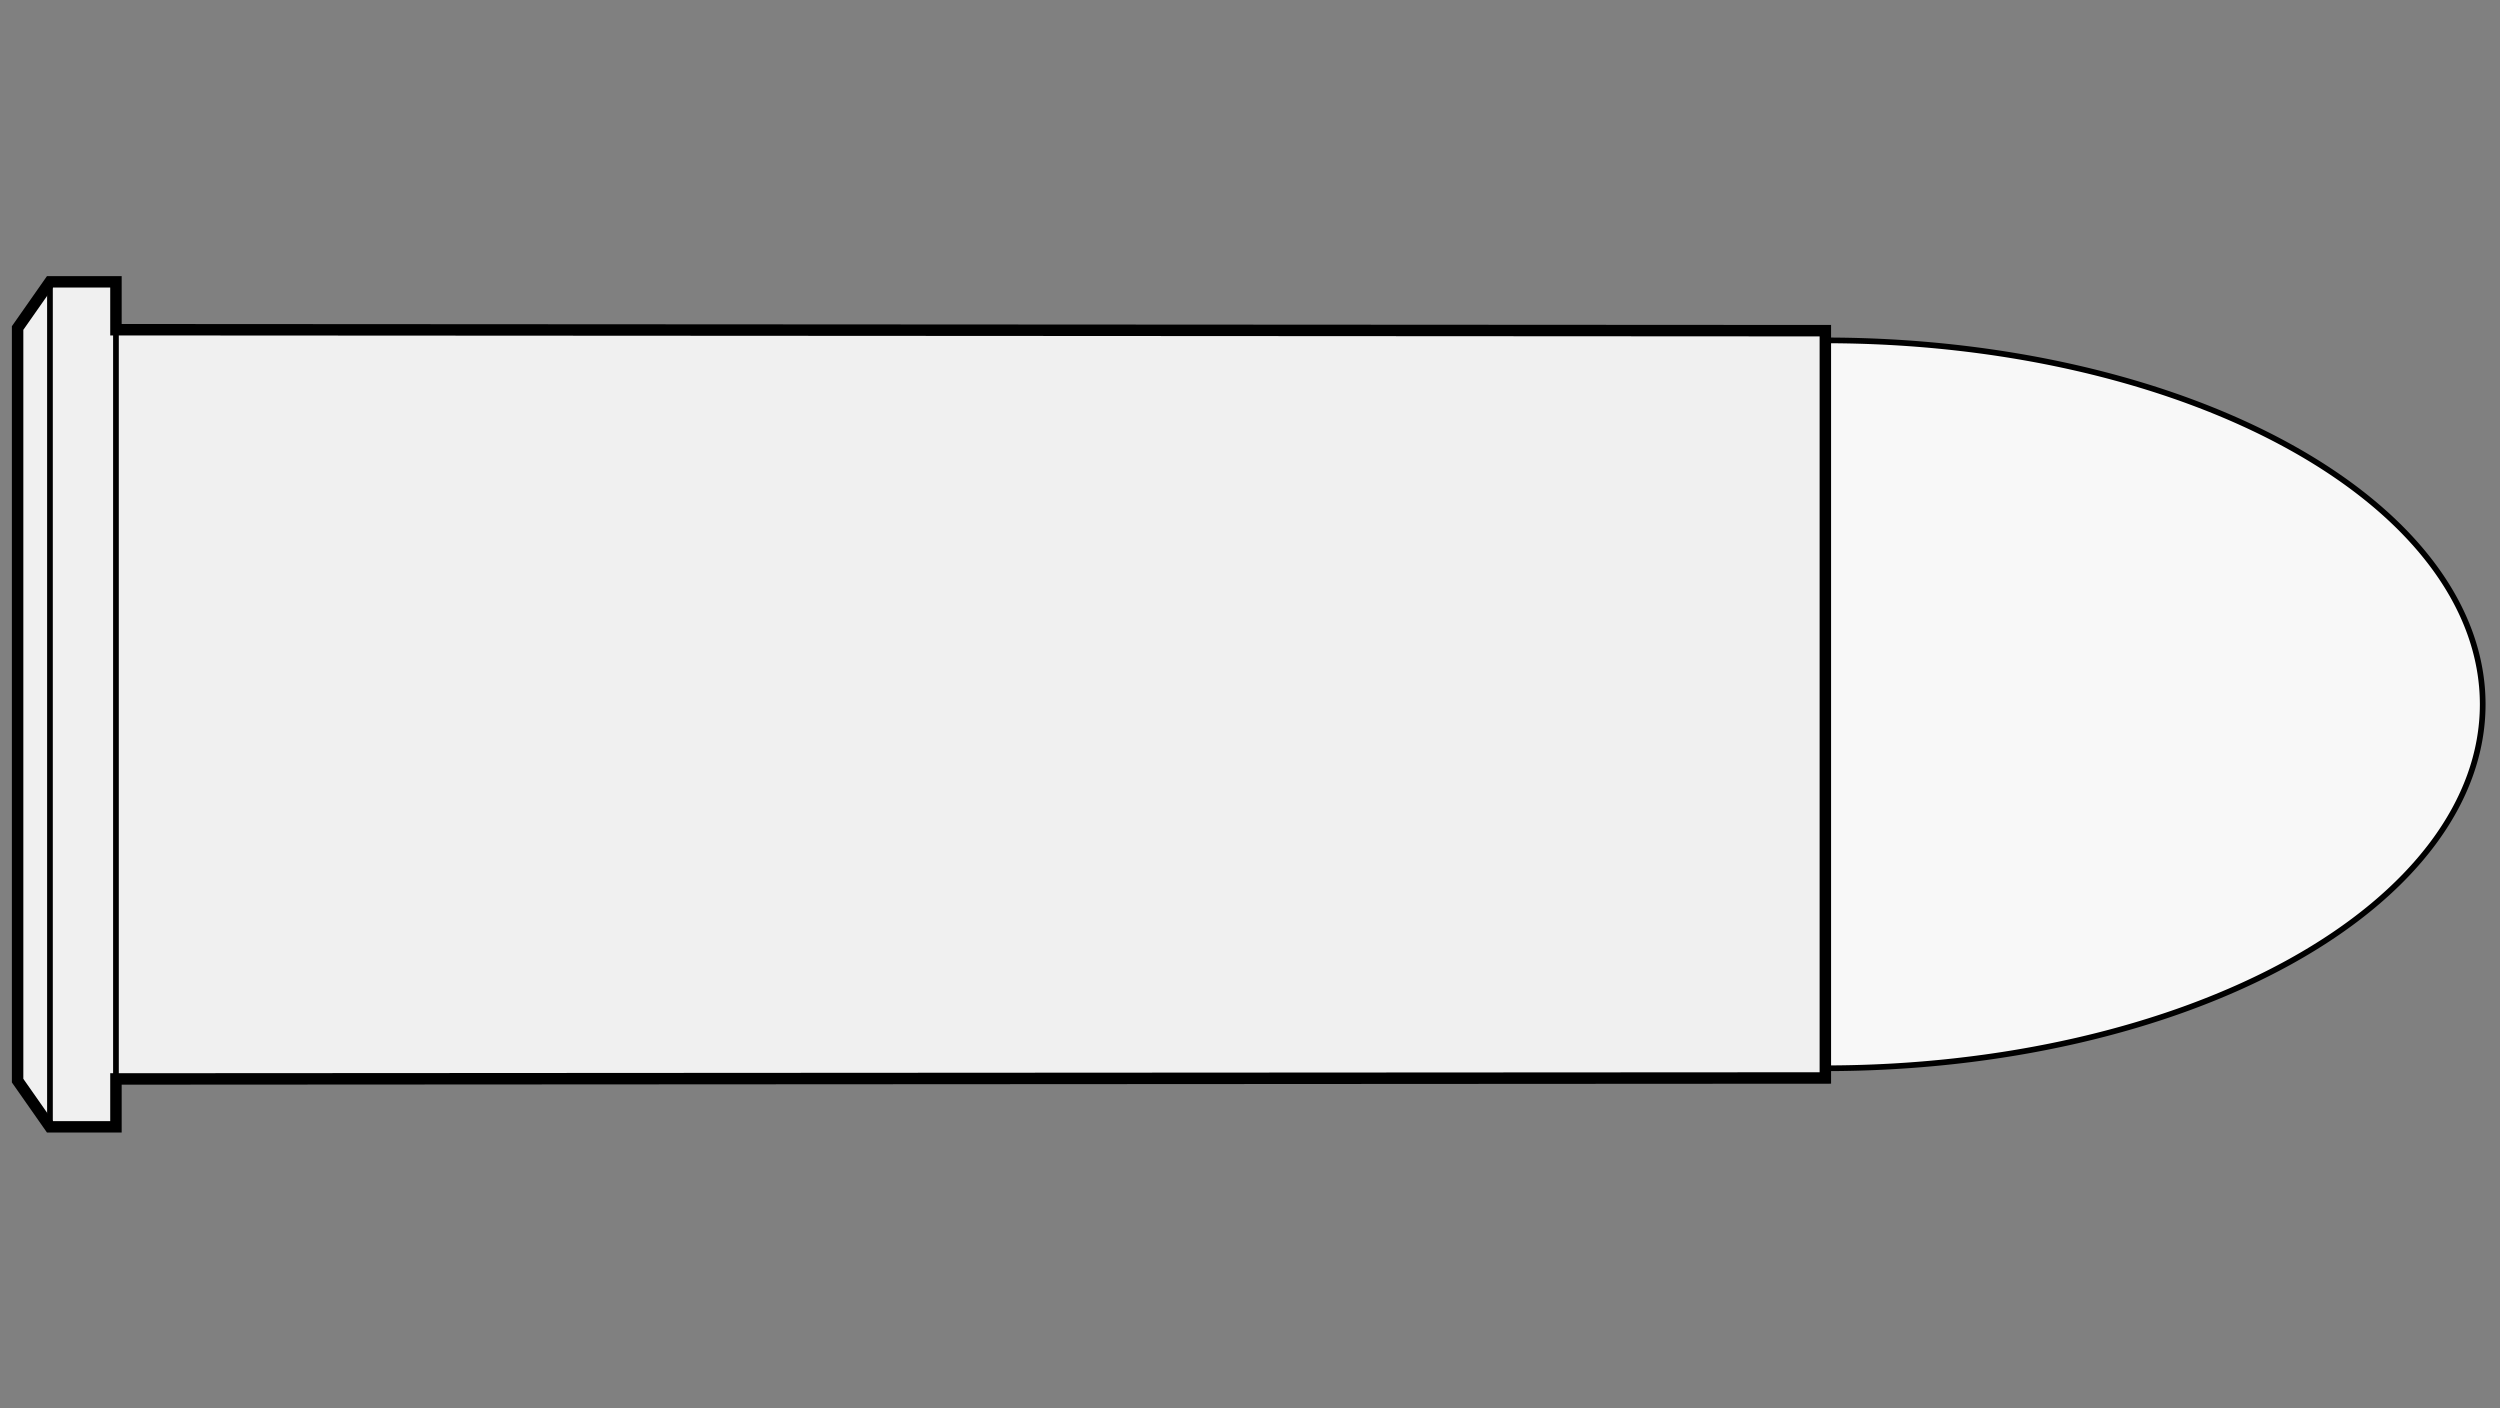 
    <svg viewBox="-1 0 142 80" xmlns="http://www.w3.org/2000/svg">
       <rect x="-1" y="0" width="142" height="80" fill="#808080" stroke="none"/>
       <defs>
           <marker id="triangleMarker" viewBox="0 0 10 10" refX="9" refY="5"
                   markerUnits="userSpaceOnUse" markerWidth="0.6" markerHeight="0.6" orient="auto-start-reverse">
               <path d="M 0 0 L 10 5 L 0 10 Z" />
           </marker>
       </defs>
       <g id="ammo" transform="scale(3.675) translate(0 10.886)">
                                 <path fill="#f8f8f8" stroke="black" stroke-width="0.088" d="
                    M 27.94 -5.625                    A 10.16 5.625 0 0 1 38.1 0
           A 10.16 5.625 0 0 1 27.94 5.625           " />
                                            
           
           <g id="brass">
               <path fill="#f0f0f0" stroke="black" stroke-width="0.177" d="M
          0, -5.816                                 0, 5.816                                 0.5, 6.53                                 
                                 1.52, 6.53
    
        
    	              1.52, 5.79

        
    	                           27.94, 5.775    	                           27.94, -5.775
        

        1.52, -5.79
        
    
                                 1.52, -6.53
          L 0.5, -6.53
    	                           z" />
           </g>

           <g id="dimensions" stroke-width="0.088" fill="none" stroke="black">

                      <!--f-->
           <line x1="0.5" y1="-6.53" x2="0.5" y2="6.53" />
           
           <!--R-->
           <line x1="1.52" y1="-6.53" x2="1.52" y2="6.53" />

           
           
           
                  </g>

       </g>


	 </svg>
  